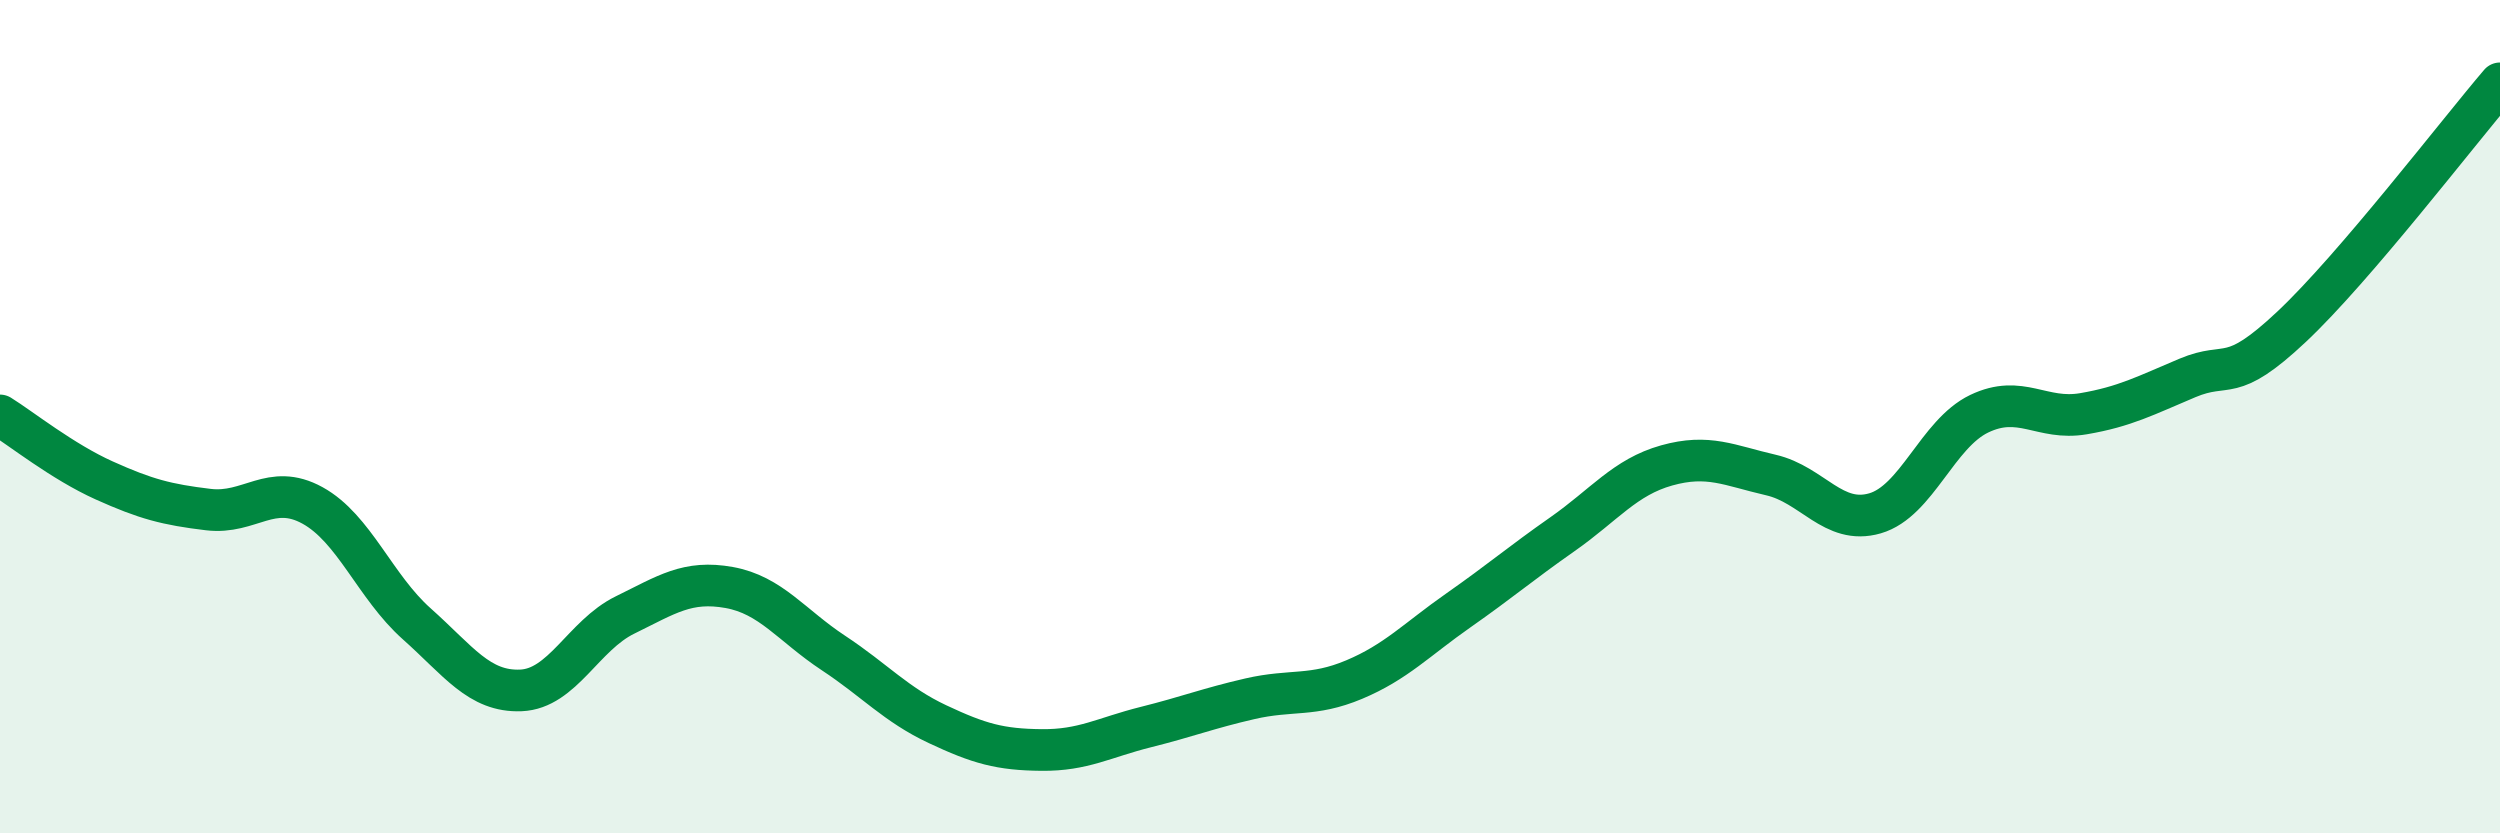 
    <svg width="60" height="20" viewBox="0 0 60 20" xmlns="http://www.w3.org/2000/svg">
      <path
        d="M 0,9.97 C 0.5,10.28 1.5,11.08 2.5,11.53 C 3.5,11.98 4,12.11 5,12.23 C 6,12.35 6.5,11.58 7.5,12.13 C 8.5,12.68 9,14.08 10,14.97 C 11,15.86 11.5,16.61 12.5,16.57 C 13.5,16.53 14,15.25 15,14.76 C 16,14.27 16.5,13.92 17.5,14.1 C 18.5,14.28 19,15.01 20,15.67 C 21,16.33 21.5,16.91 22.5,17.38 C 23.5,17.85 24,17.99 25,18 C 26,18.01 26.5,17.7 27.5,17.45 C 28.5,17.2 29,17 30,16.77 C 31,16.54 31.5,16.73 32.5,16.31 C 33.5,15.89 34,15.35 35,14.65 C 36,13.95 36.5,13.52 37.5,12.82 C 38.5,12.12 39,11.45 40,11.17 C 41,10.89 41.5,11.17 42.5,11.4 C 43.5,11.63 44,12.61 45,12.32 C 46,12.03 46.5,10.41 47.5,9.93 C 48.5,9.45 49,10.1 50,9.93 C 51,9.76 51.5,9.49 52.5,9.07 C 53.5,8.65 53.5,9.25 55,7.84 C 56.5,6.43 59,3.17 60,2L60 20L0 20Z"
        fill="#008740"
        opacity="0.1"
        stroke-linecap="round"
        stroke-linejoin="round"
      />
      <path
        d="M 0,9.97 C 0.5,10.28 1.5,11.08 2.5,11.53 C 3.5,11.98 4,12.11 5,12.23 C 6,12.35 6.5,11.58 7.5,12.13 C 8.5,12.68 9,14.08 10,14.97 C 11,15.86 11.5,16.61 12.5,16.57 C 13.5,16.53 14,15.25 15,14.76 C 16,14.27 16.5,13.92 17.5,14.1 C 18.5,14.28 19,15.01 20,15.67 C 21,16.33 21.5,16.91 22.5,17.38 C 23.5,17.85 24,17.99 25,18 C 26,18.01 26.5,17.7 27.5,17.45 C 28.5,17.2 29,17 30,16.77 C 31,16.54 31.5,16.73 32.5,16.31 C 33.5,15.89 34,15.35 35,14.65 C 36,13.95 36.5,13.52 37.5,12.82 C 38.5,12.12 39,11.45 40,11.17 C 41,10.89 41.5,11.17 42.5,11.4 C 43.5,11.63 44,12.61 45,12.32 C 46,12.03 46.5,10.41 47.5,9.93 C 48.5,9.45 49,10.1 50,9.93 C 51,9.76 51.5,9.49 52.5,9.07 C 53.5,8.65 53.5,9.25 55,7.84 C 56.5,6.43 59,3.17 60,2"
        stroke="#008740"
        stroke-width="1"
        fill="none"
        stroke-linecap="round"
        stroke-linejoin="round"
      />
    </svg>
  